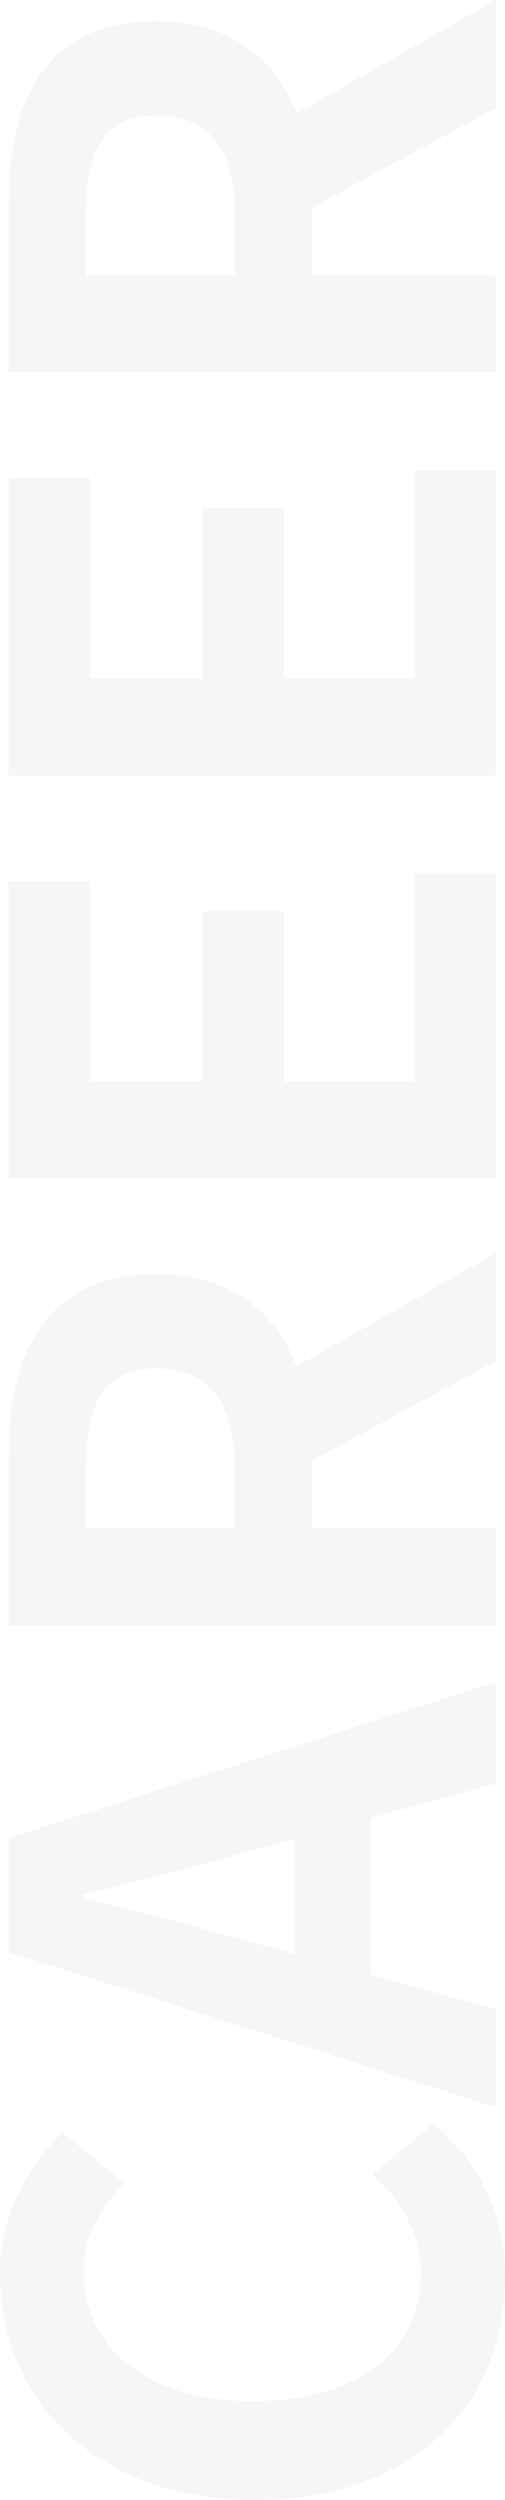 <svg xmlns="http://www.w3.org/2000/svg" width="109" height="539" fill="none" viewBox="0 0 109 539"><g fill="#A3A7AE" opacity=".1"><path d="M109 491.104C109 517.525 89.982 539 54.926 539 20.296 539 0 516.818 0 490.398c0-13.281 6.387-23.878 13.483-30.659l13.341 10.879c-5.11 5.369-8.8 11.444-8.8 19.356 0 15.824 13.626 27.692 36.192 27.692 22.85 0 36.617-10.738 36.617-27.268 0-9.043-4.257-15.966-10.36-21.617l13.057-11.02c10.077 8.618 15.47 19.78 15.47 33.343ZM52.23 418.169l11.495 3.108v-24.866l-11.496 3.108c-10.928 3.249-22.992 6.075-34.346 9.042v.707a757.738 757.738 0 0 1 34.346 8.901Zm54.783 36.169L1.845 420.853v-24.584l105.168-33.626v21.9l-26.966 7.346v33.909l26.966 7.347v21.193ZM107.013 350.404H1.845v-36.451c0-21.9 7.806-39.278 31.934-39.278 15.753 0 25.546 7.912 30.23 19.921l43.004-24.442v23.312l-39.74 21.476v14.552h39.74v20.91Zm-56.345-20.91v-13.563c0-13.423-5.677-20.911-16.89-20.911-11.354 0-15.186 7.488-15.186 20.911v13.563h32.076ZM107.013 254.098H1.845v-64.144h17.599v43.234h24.27v-36.734h17.599v36.734h28.101V188.4h17.599v65.698ZM107.013 167.174H1.845V103.03h17.599v43.234h24.27V109.53h17.599v36.734h28.101v-44.788h17.599v65.698ZM107.013 80.25H1.845V43.8c0-21.9 7.806-39.278 31.934-39.278 15.753 0 25.546 7.912 30.23 19.921L107.013 0v23.312l-39.74 21.476V59.34h39.74v20.91ZM50.668 59.34V45.777c0-13.422-5.677-20.91-16.89-20.91-11.354 0-15.186 7.488-15.186 20.91V59.34h32.076Z"/></g></svg>